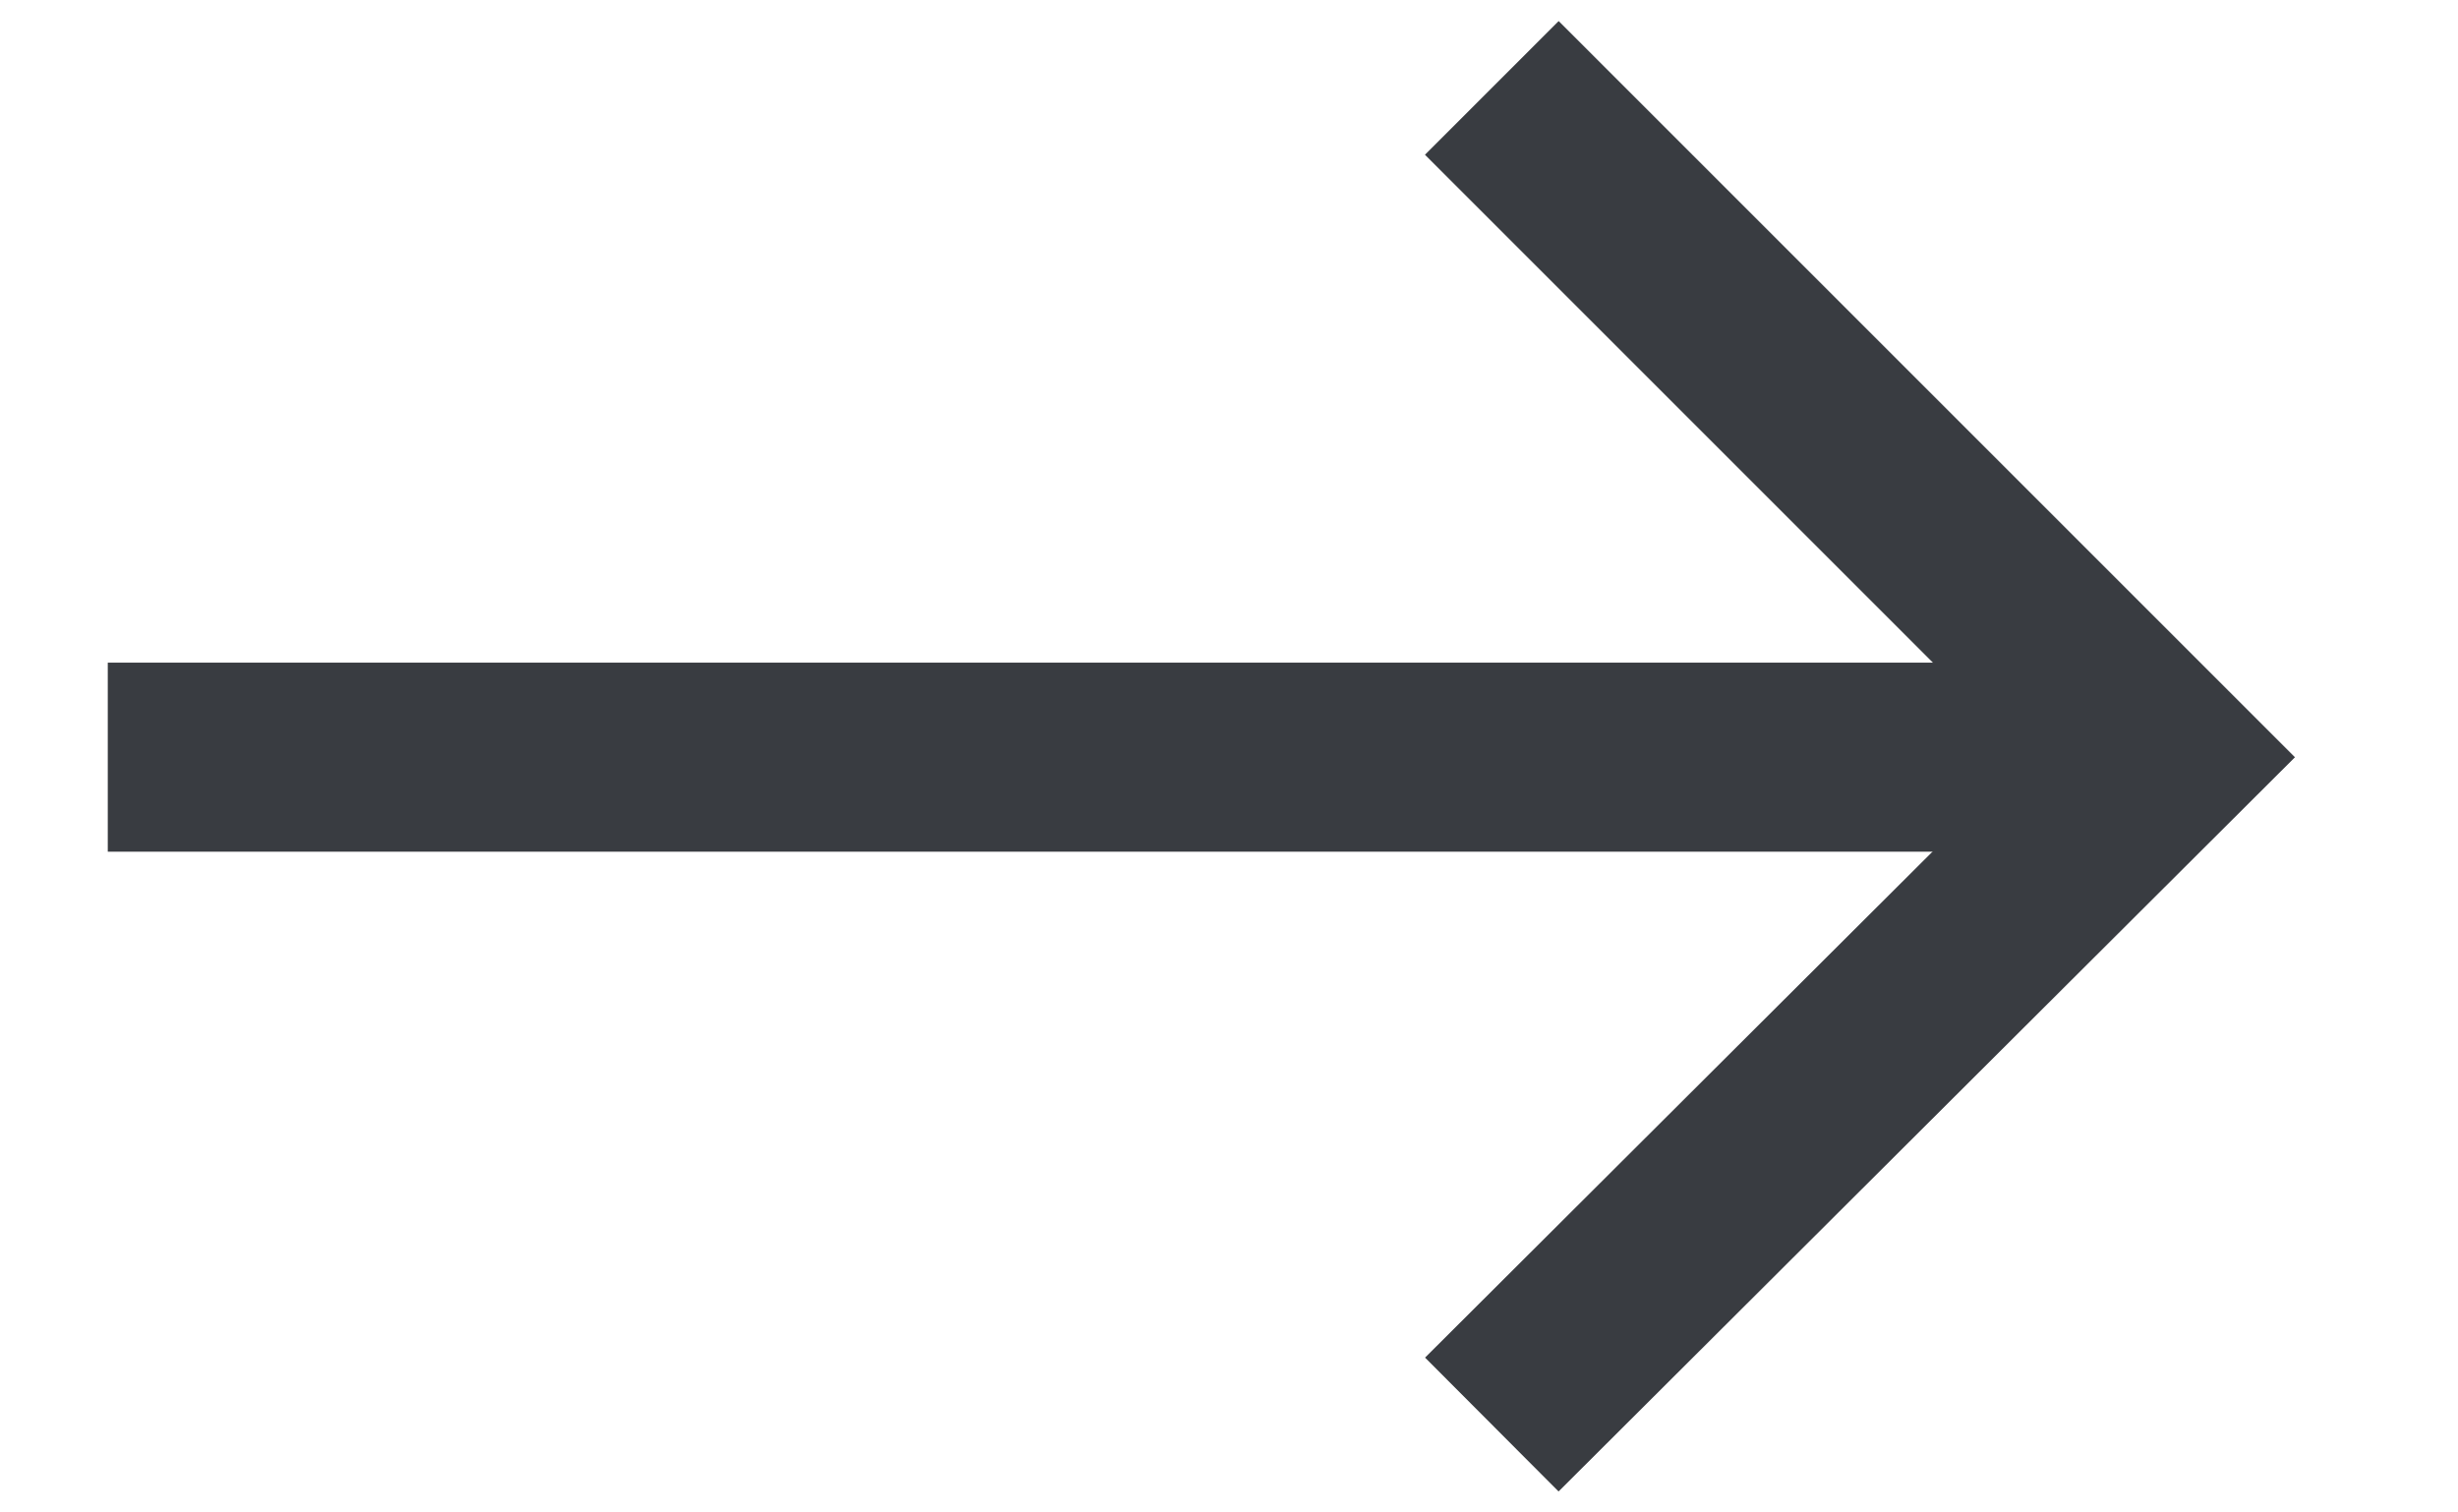 <svg width="13" height="8" viewBox="0 0 13 8" fill="none" xmlns="http://www.w3.org/2000/svg">
<path d="M0.57 4.005H11.43" stroke="#393C41" stroke-miterlimit="10"/>
<path d="M7.89 0.465L11.43 4.005L7.89 7.535" stroke="#393C41" stroke-miterlimit="10"/>
</svg>
